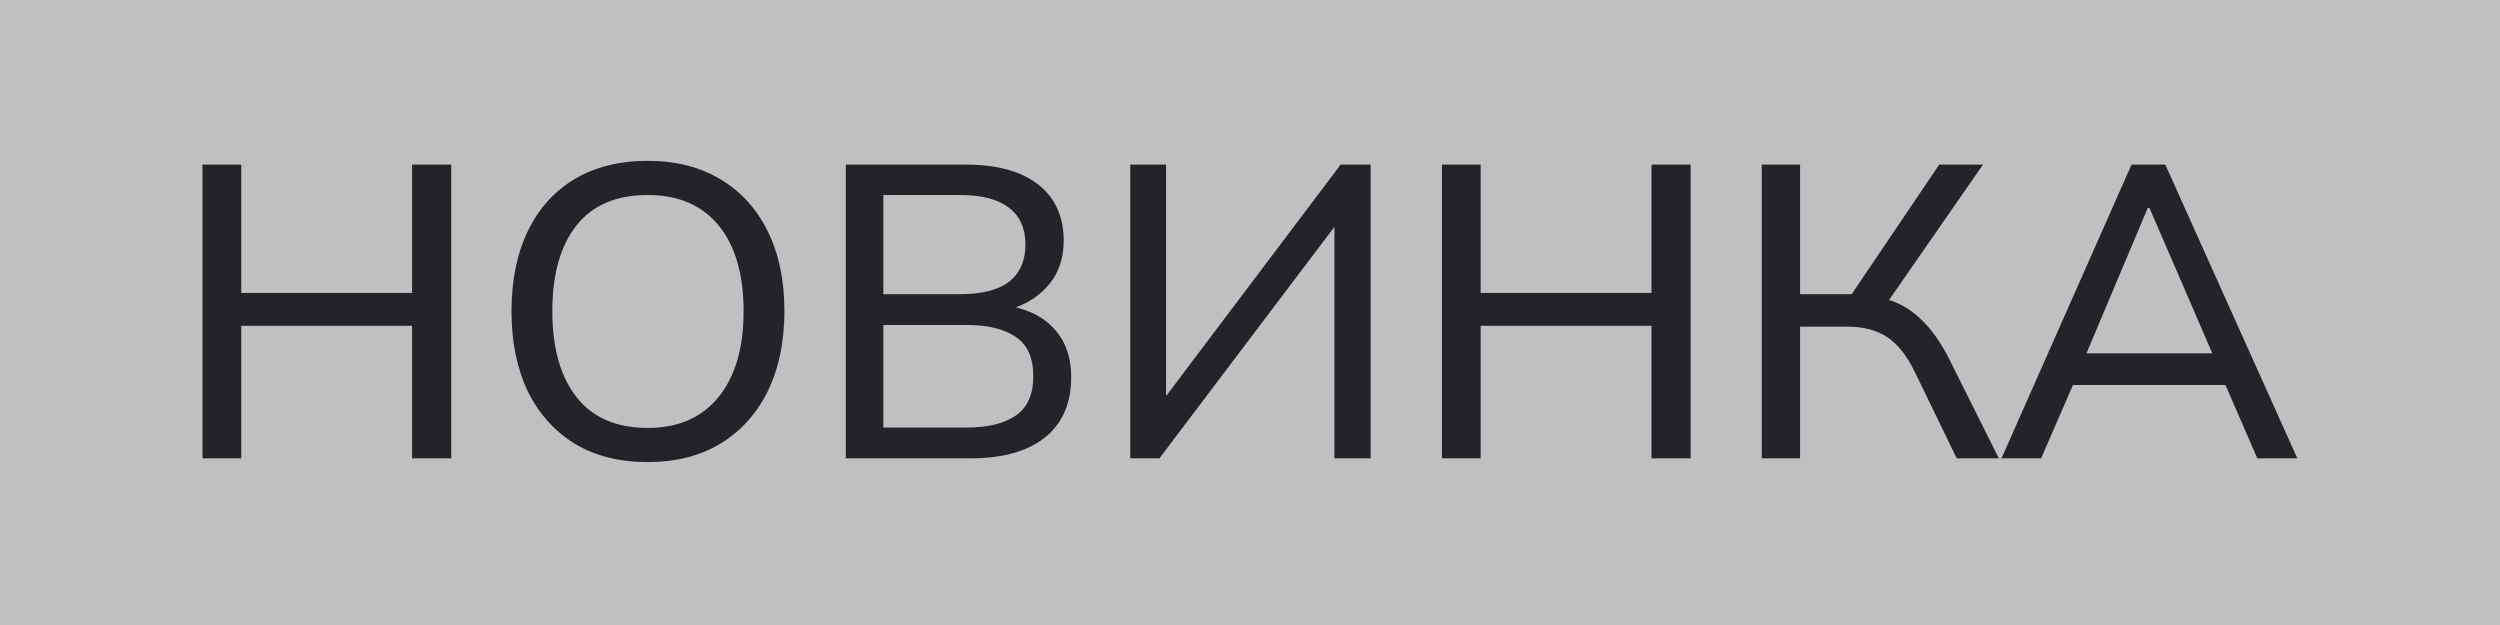 <svg width="60" height="15" viewBox="0 0 60 15" fill="none" xmlns="http://www.w3.org/2000/svg">
<rect x="0" y="0" width="60" height="15" fill="#808080" stroke="none"/>
<rect width="60" height="15" fill="white" fill-opacity="0.5"/>
<path d="M4.86 11V3.95H5.79V7.03H9.89V3.95H10.83V11H9.89V7.82H5.79V11H4.86ZM12.276 7.47C12.276 6.73 12.406 6.09 12.666 5.55C12.926 5.01 13.299 4.593 13.786 4.3C14.279 4.007 14.866 3.86 15.546 3.86C16.219 3.86 16.799 4.007 17.286 4.3C17.779 4.593 18.159 5.01 18.426 5.55C18.692 6.09 18.826 6.727 18.826 7.46C18.826 8.2 18.692 8.843 18.426 9.39C18.159 9.93 17.779 10.35 17.286 10.65C16.799 10.943 16.219 11.09 15.546 11.09C14.866 11.09 14.282 10.943 13.796 10.65C13.309 10.35 12.932 9.93 12.666 9.39C12.406 8.843 12.276 8.203 12.276 7.47ZM13.256 7.47C13.256 8.35 13.449 9.037 13.836 9.53C14.222 10.023 14.792 10.27 15.546 10.27C16.272 10.27 16.836 10.027 17.236 9.54C17.642 9.047 17.846 8.357 17.846 7.47C17.846 6.583 17.646 5.897 17.246 5.41C16.846 4.923 16.279 4.68 15.546 4.68C14.792 4.68 14.222 4.923 13.836 5.41C13.449 5.897 13.256 6.583 13.256 7.47ZM20.299 11V3.95H23.169C23.93 3.95 24.513 4.11 24.919 4.43C25.326 4.75 25.529 5.2 25.529 5.78C25.529 6.22 25.396 6.587 25.13 6.88C24.869 7.173 24.513 7.37 24.059 7.47V7.32C24.579 7.38 24.983 7.56 25.27 7.86C25.563 8.16 25.709 8.557 25.709 9.05C25.709 9.677 25.5 10.16 25.079 10.5C24.66 10.833 24.066 11 23.299 11H20.299ZM21.2 10.26H23.209C23.703 10.26 24.09 10.167 24.369 9.98C24.656 9.787 24.799 9.47 24.799 9.03C24.799 8.583 24.656 8.267 24.369 8.08C24.09 7.893 23.703 7.8 23.209 7.8H21.2V10.26ZM21.2 7.06H23.04C23.566 7.06 23.959 6.96 24.22 6.76C24.48 6.553 24.61 6.257 24.61 5.87C24.61 5.483 24.48 5.19 24.22 4.99C23.959 4.783 23.566 4.68 23.04 4.68H21.2V7.06ZM27.126 11V3.95H27.986V9.81H27.756L32.176 3.95H32.896V11H32.026V5.14H32.256L27.826 11H27.126ZM34.606 11V3.95H35.536V7.03H39.636V3.95H40.576V11H39.636V7.82H35.536V11H34.606ZM42.282 11V3.95H43.202V7.06H44.582L44.332 7.22L46.542 3.95H47.592L45.212 7.38L44.872 7.1C45.298 7.147 45.658 7.29 45.952 7.53C46.252 7.77 46.515 8.107 46.742 8.54L47.972 11H46.962L45.962 8.94C45.769 8.54 45.545 8.257 45.292 8.09C45.038 7.923 44.722 7.84 44.342 7.84H43.202V11H42.282ZM48.036 11L51.157 3.95H51.967L55.136 11H54.176L53.306 9L53.706 9.24H49.416L49.856 9L48.986 11H48.036ZM51.547 4.99L49.986 8.69L49.746 8.48H53.377L53.187 8.69L51.587 4.99H51.547Z" fill="#22242A"/>
</svg>
